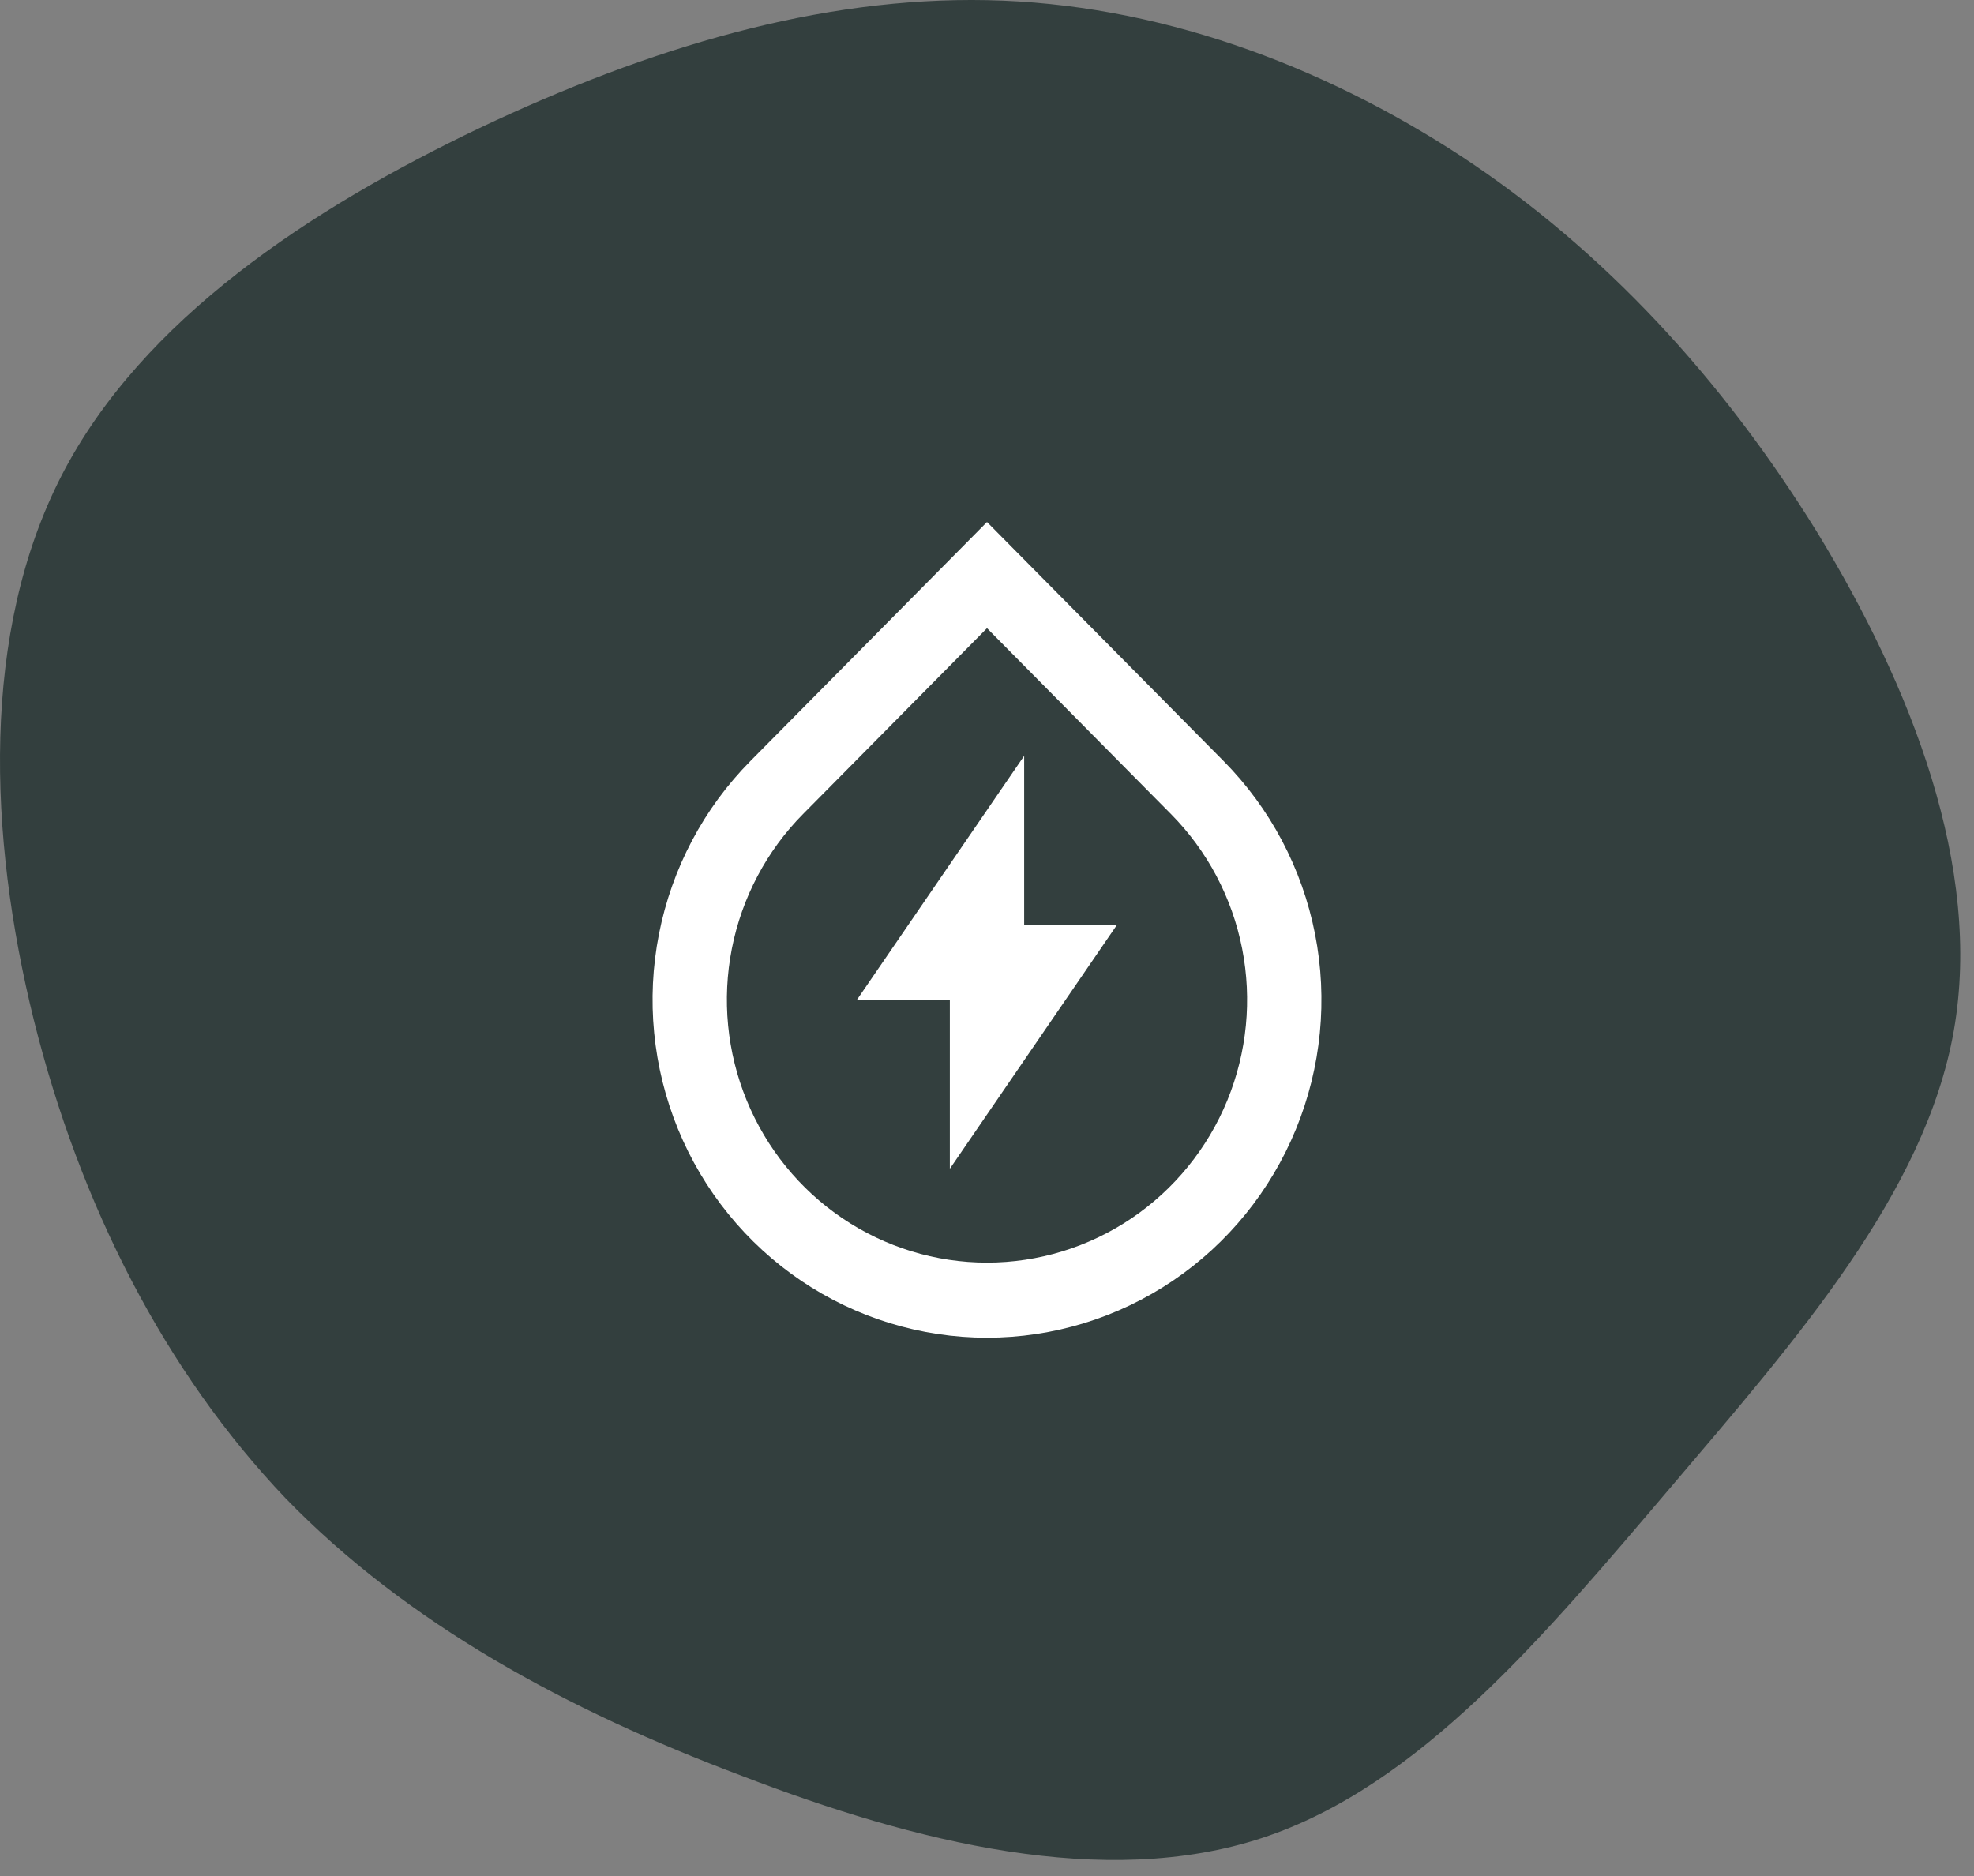 <?xml version="1.0" encoding="UTF-8"?> <svg xmlns="http://www.w3.org/2000/svg" width="121" height="115" viewBox="0 0 121 115" fill="none"><rect x="0" y="0" width="121" height="115" fill="#808080" stroke="none"/><path d="M89.62 9.61C98.282 15.327 105.536 23.163 111.381 32.621C117.156 42.08 121.523 53.162 119.762 63.185C118.001 73.138 110.114 82.102 102.437 91.137C94.69 100.243 87.014 109.49 77.365 112.666C67.717 115.842 56.097 112.948 45.462 108.854C34.757 104.831 24.968 99.537 17.503 91.843C10.108 84.079 4.897 73.844 2.08 62.55C-0.737 51.185 -1.16 38.762 3.77 29.162C8.7 19.563 19.052 12.786 29.405 7.845C39.828 2.904 50.251 -0.202 60.533 0.01C70.816 0.222 80.887 3.892 89.62 9.61Z" fill="#333F3E"></path><path d="M60.5 38.508L49.225 49.899C46.995 52.151 45.477 55.022 44.862 58.146C44.247 61.271 44.563 64.51 45.769 67.453C46.976 70.396 49.02 72.912 51.642 74.682C54.264 76.452 57.347 77.397 60.5 77.397C63.653 77.397 66.736 76.452 69.358 74.682C71.98 72.912 74.024 70.396 75.231 67.453C76.437 64.51 76.753 61.271 76.138 58.146C75.523 55.022 74.005 52.151 71.775 49.899L60.5 38.508ZM60.5 32L74.996 46.645C77.863 49.541 79.815 53.231 80.606 57.249C81.397 61.266 80.991 65.431 79.439 69.215C77.888 72.999 75.26 76.234 71.889 78.51C68.518 80.785 64.555 82 60.5 82C56.446 82 52.482 80.785 49.111 78.51C45.74 76.234 43.112 72.999 41.56 69.215C40.009 65.431 39.603 61.266 40.394 57.249C41.185 53.231 43.137 49.541 46.004 46.645L60.5 32V32ZM62.778 56.687H68.472L58.222 71.645V61.289H52.528L62.778 46.332V56.687Z" fill="white"></path></svg> 